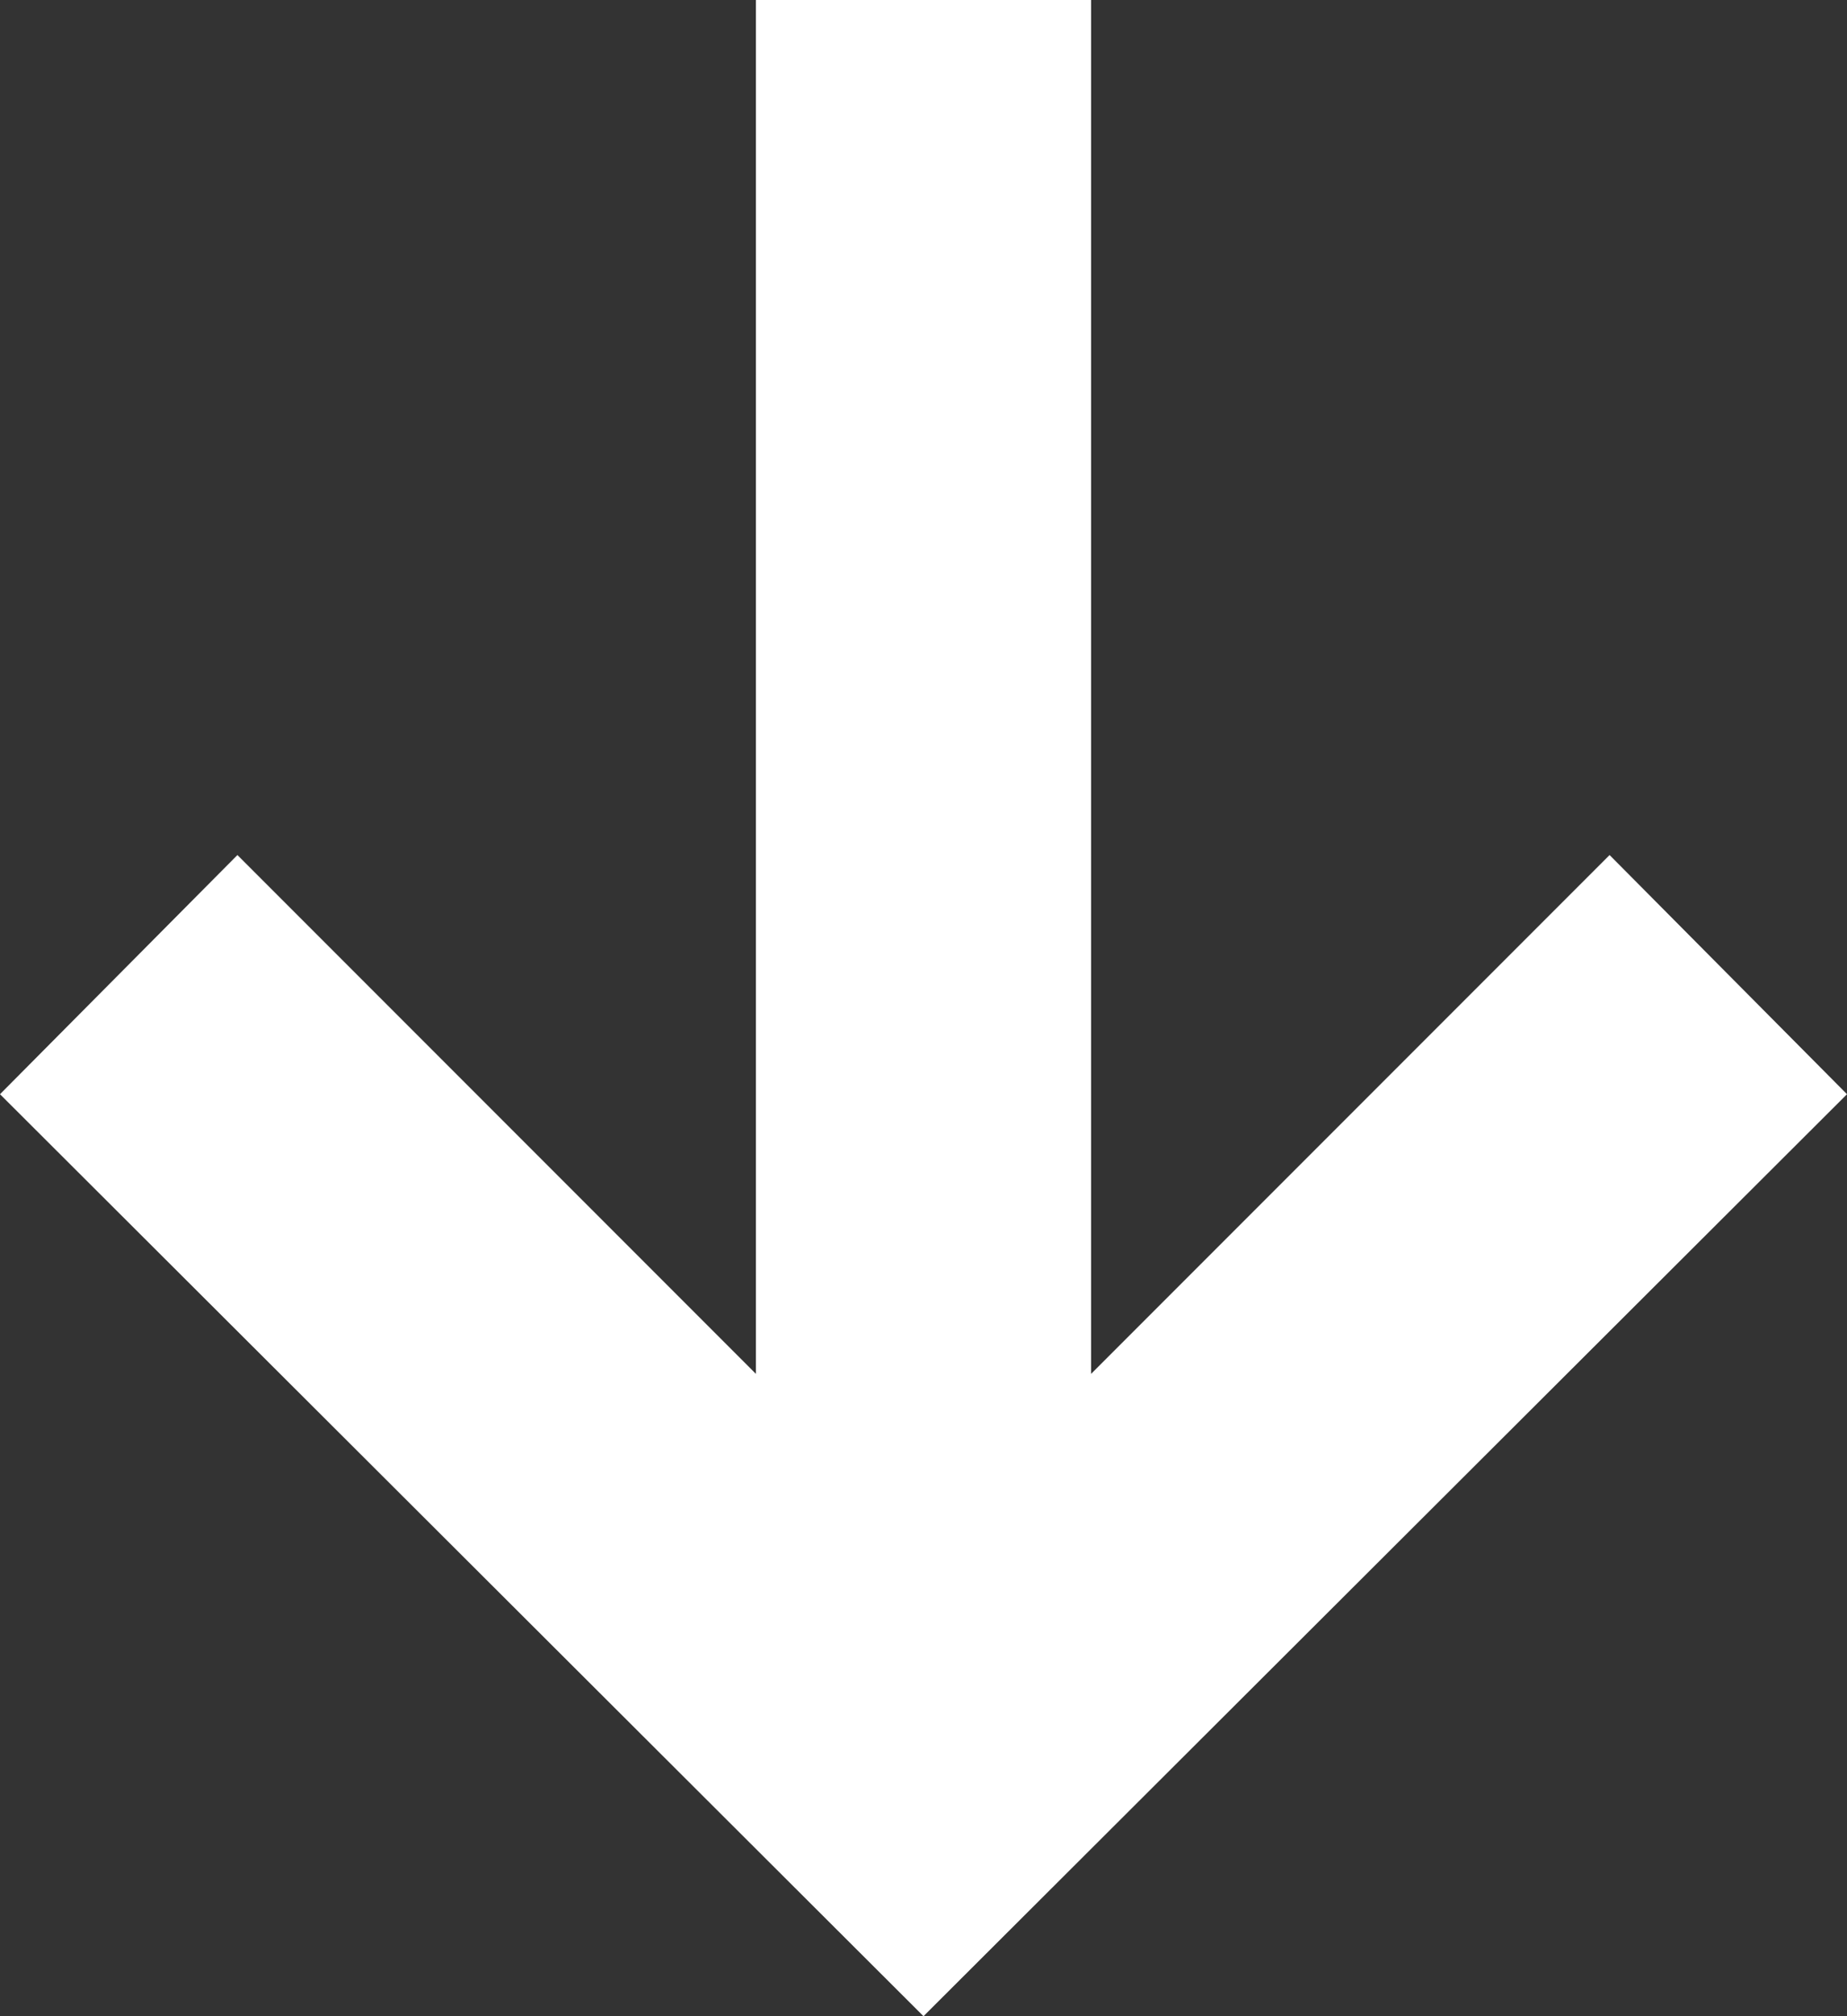 <svg width="22" height="24" fill="none" xmlns="http://www.w3.org/2000/svg">
  <rect width="100%" height="100%" fill="#333333" stroke="none"/>
  <path fill-rule="evenodd" clip-rule="evenodd" d="M22 13.025l-2.828-2.847-6.176 6.176V0H9.004v16.354l-6.176-6.176L0 13.025 11 24l11-10.975z" fill="#fff"/>
</svg>
